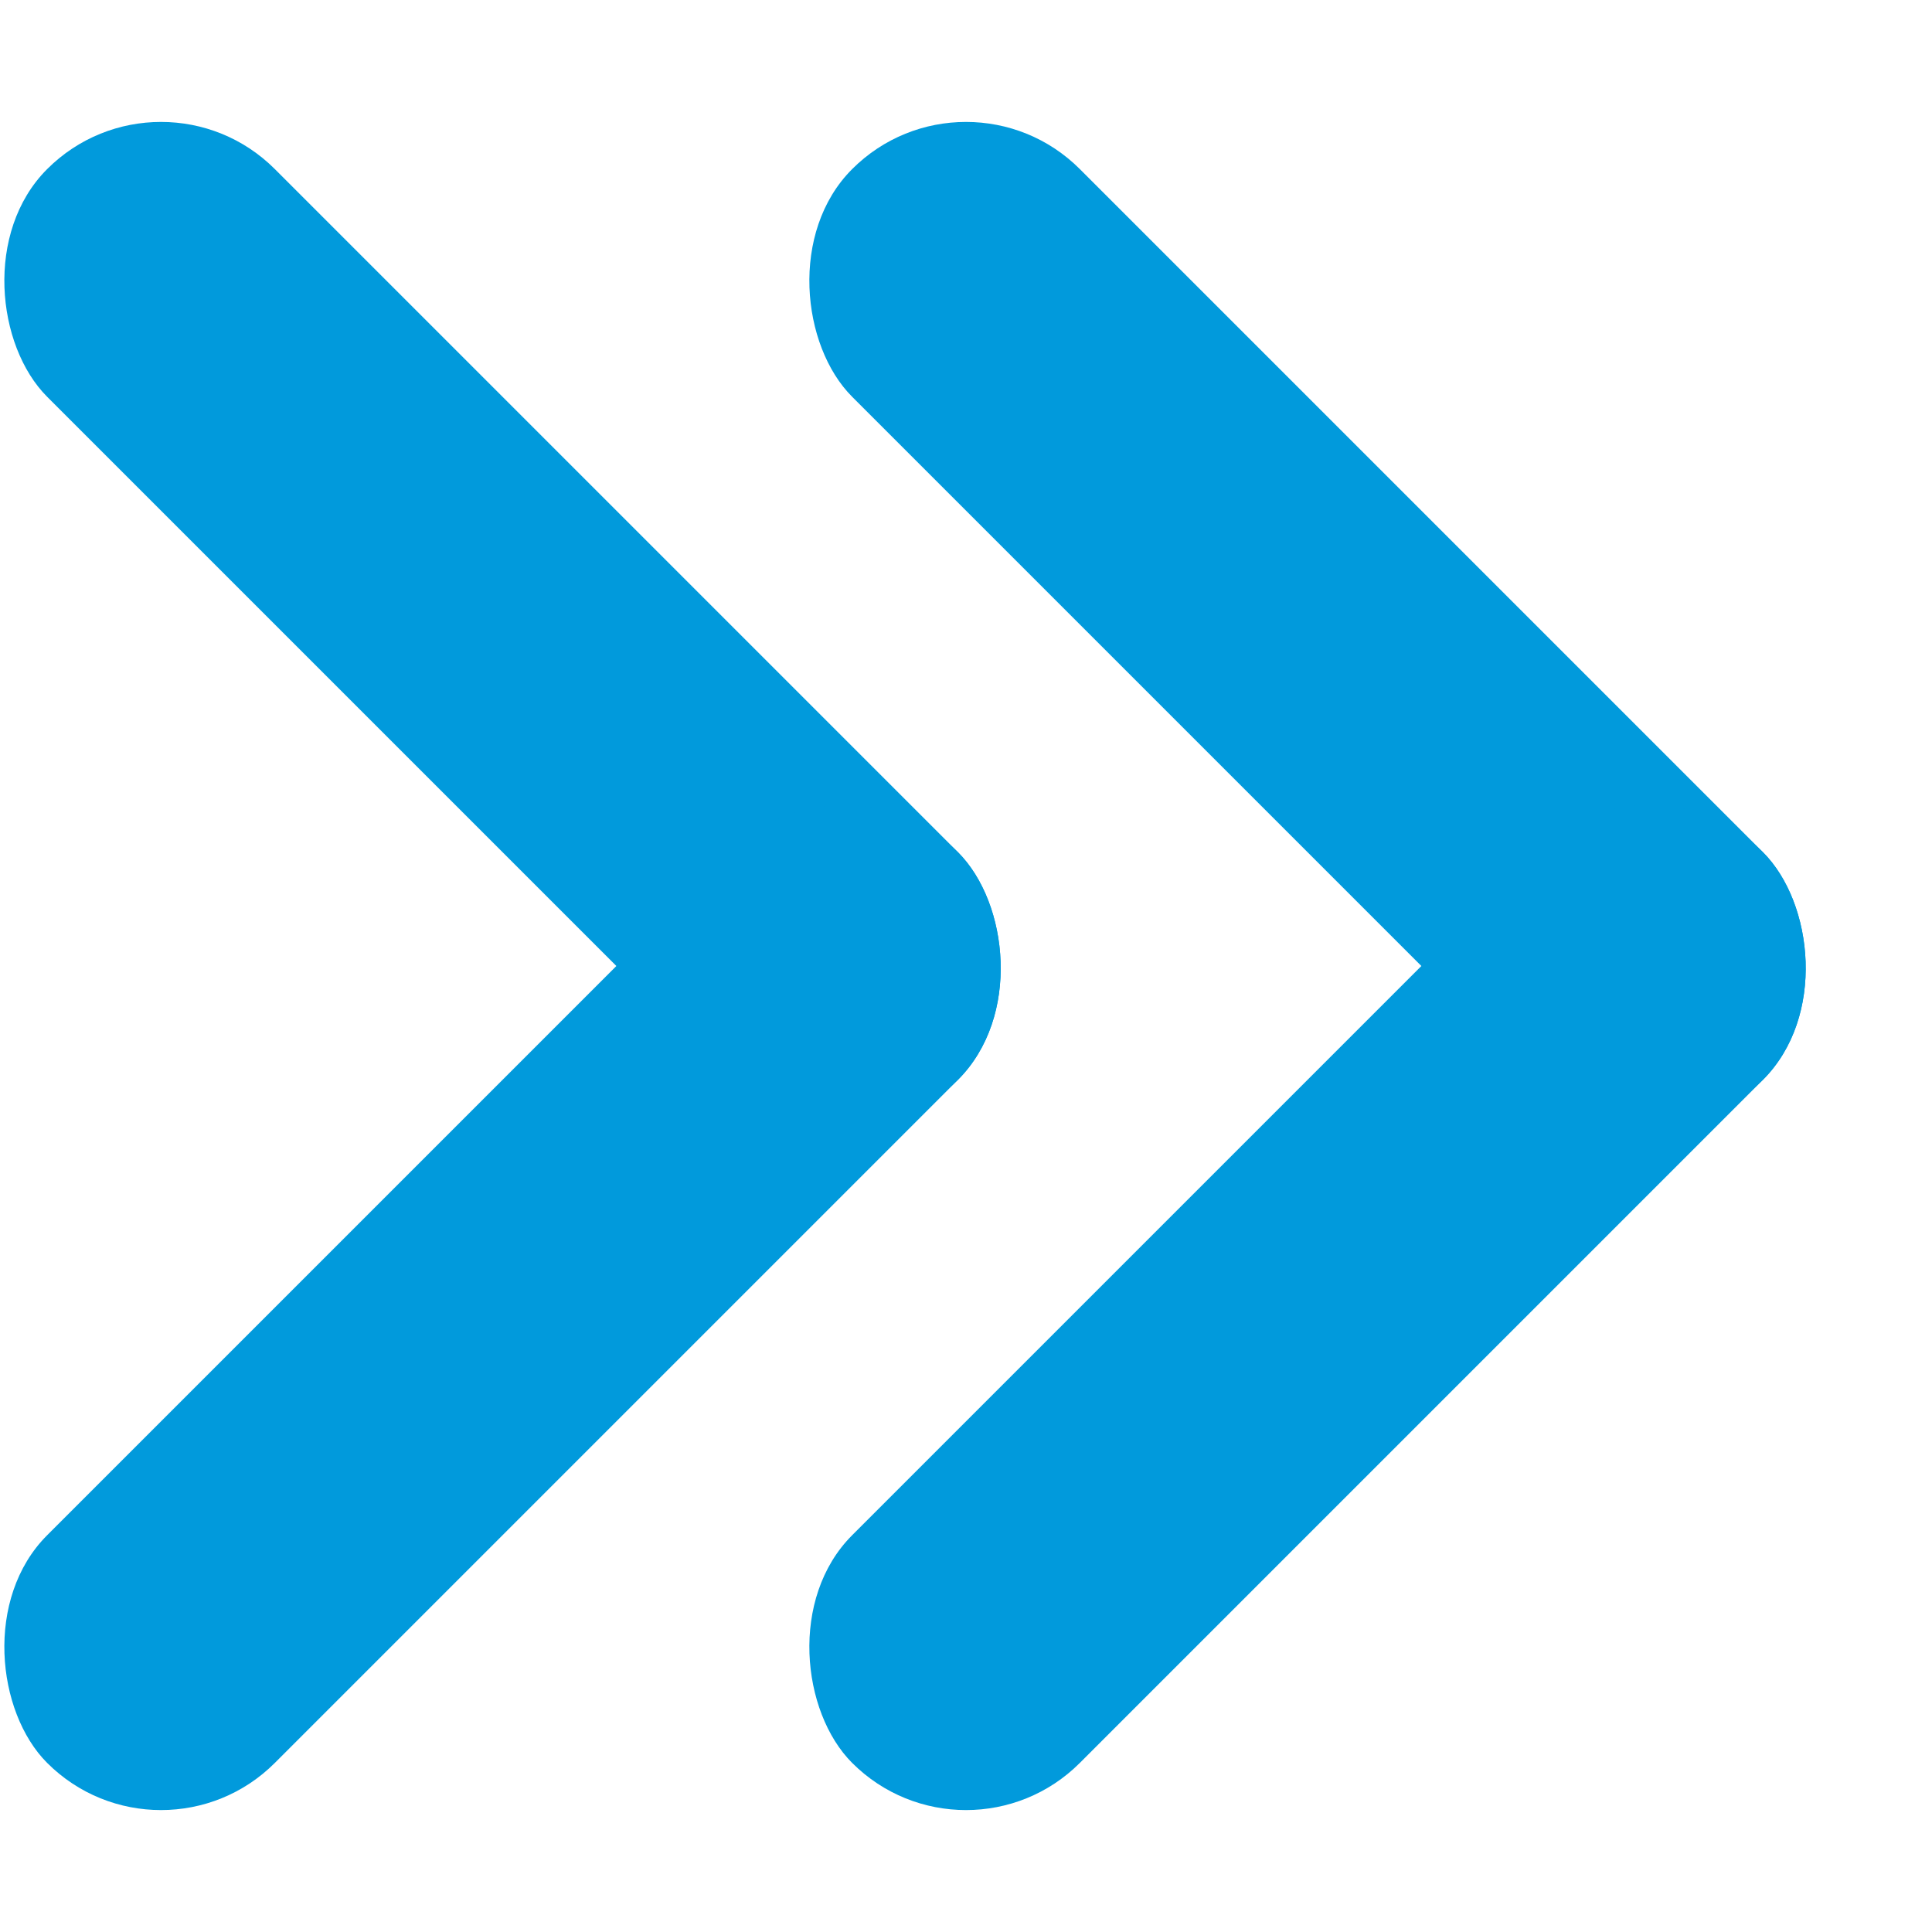 <?xml version="1.0" encoding="UTF-8"?>
<svg width="12px" height="12px" viewBox="0 0 12 12" version="1.1" xmlns="http://www.w3.org/2000/svg" xmlns:xlink="http://www.w3.org/1999/xlink">
    <!-- Generator: Sketch 46.2 (44496) - http://www.bohemiancoding.com/sketch -->
    <title>Group 18</title>
    <desc>Created with Sketch.</desc>
    <defs></defs>
    <g id="Page-2" stroke="none" stroke-width="1" fill="none" fill-rule="evenodd">
        <g id="Group-18" transform="translate(-5, 0)" fill-rule="nonzero" fill="#019ADC">
            <g id="arrow_paginator_right">
                <g id="Group-25" transform="translate(6, 6) scale(-1, 1) rotate(45) translate(-6, -6) translate(2, 2)">
                    <rect id="Rectangle-28" x="0" y="0" width="2" height="8" rx="1"></rect>
                    <rect id="Rectangle-28" x="0" y="6" width="8" height="2" rx="1"></rect>
                </g>
            </g>
            <g id="arrow_paginator_right" transform="translate(5, 0)">
                <g id="Group-25" transform="translate(6, 6) scale(-1, 1) rotate(45) translate(-6, -6) translate(2, 2)">
                    <rect id="Rectangle-28" x="0" y="0" width="2" height="8" rx="1"></rect>
                    <rect id="Rectangle-28" x="0" y="6" width="8" height="2" rx="1"></rect>
                </g>
            </g>
        </g>
    </g>
</svg>